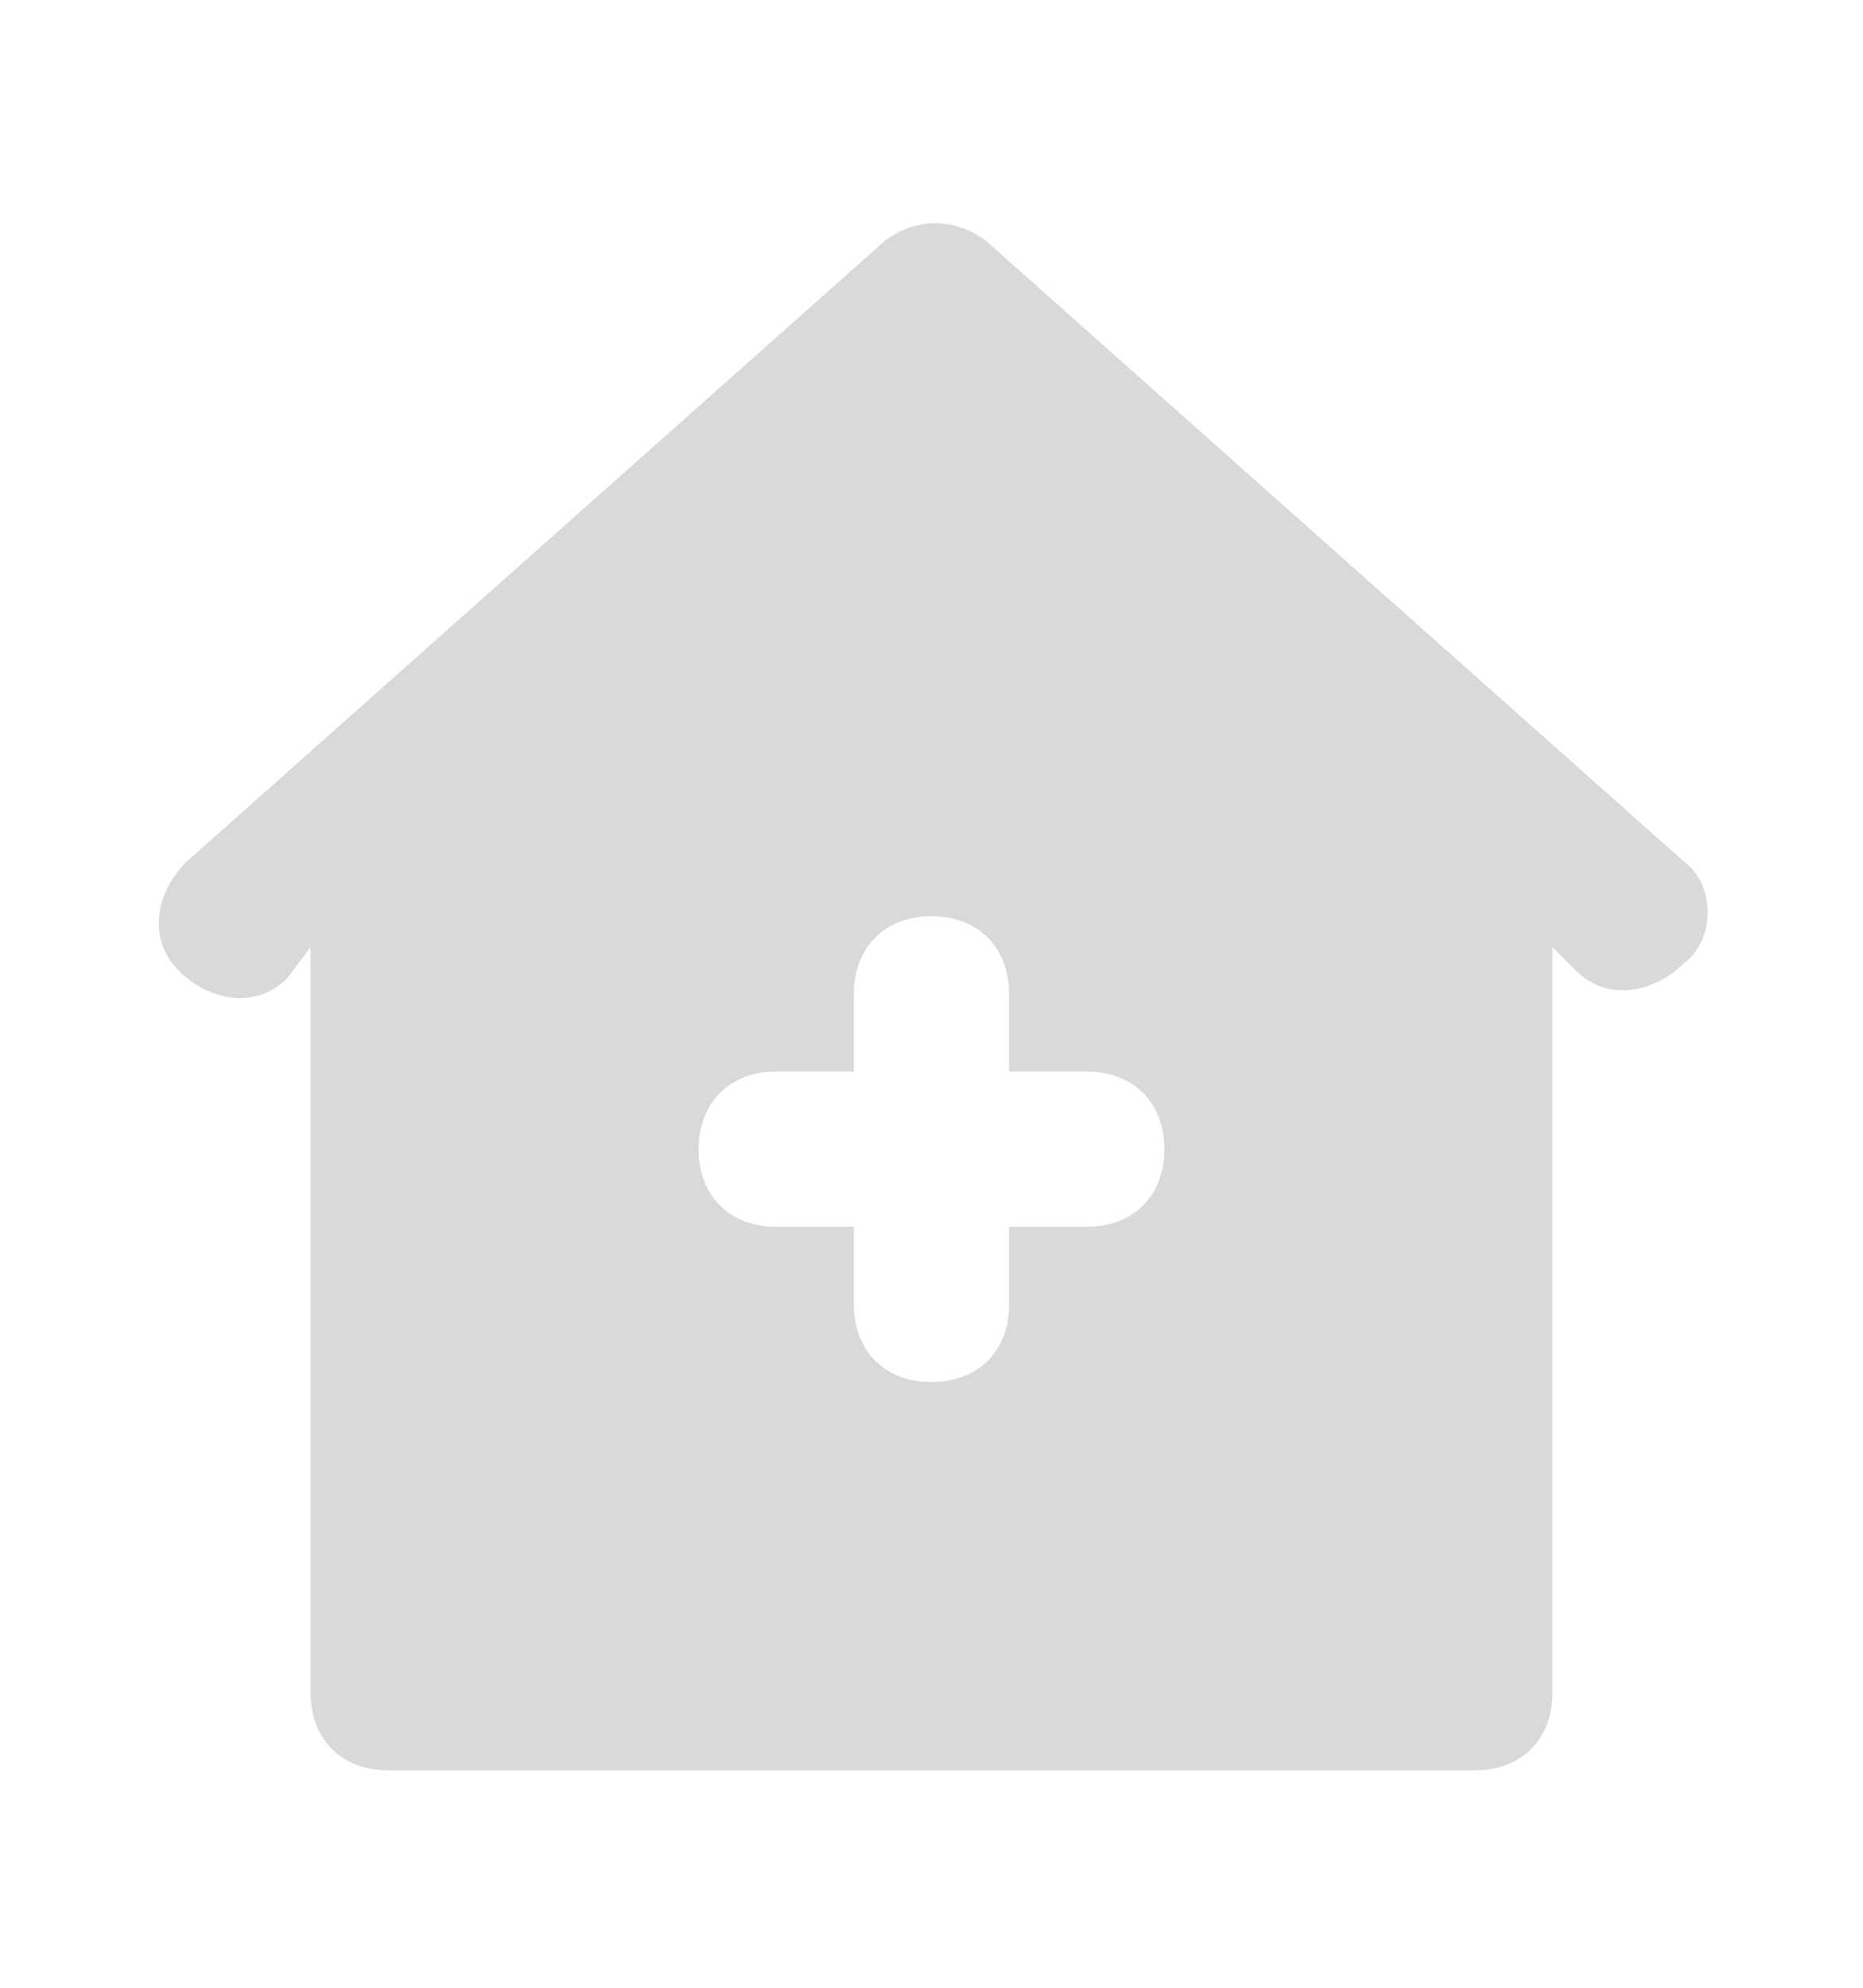 <svg width="15" height="16" viewBox="0 0 15 16" fill="none" xmlns="http://www.w3.org/2000/svg">
<path d="M13.562 6.938L7.938 1.938C7.688 1.75 7.375 1.75 7.125 1.938L1.5 6.938C1.25 7.188 1.188 7.562 1.438 7.812C1.688 8.062 2.062 8.125 2.312 7.875L2.5 7.625V13.625C2.5 14 2.75 14.25 3.125 14.25H11.875C12.25 14.25 12.5 14 12.5 13.625V7.625L12.688 7.812C12.938 8.062 13.312 8 13.562 7.75C13.812 7.562 13.812 7.125 13.562 6.938ZM8.75 9.875H8.125V10.5C8.125 10.875 7.875 11.125 7.5 11.125C7.125 11.125 6.875 10.875 6.875 10.5V9.875H6.25C5.875 9.875 5.625 9.625 5.625 9.25C5.625 8.875 5.875 8.625 6.25 8.625H6.875V8C6.875 7.625 7.125 7.375 7.5 7.375C7.875 7.375 8.125 7.625 8.125 8V8.625H8.75C9.125 8.625 9.375 8.875 9.375 9.25C9.375 9.625 9.125 9.875 8.75 9.875Z" fill="#D9D9D9"/>
</svg>
